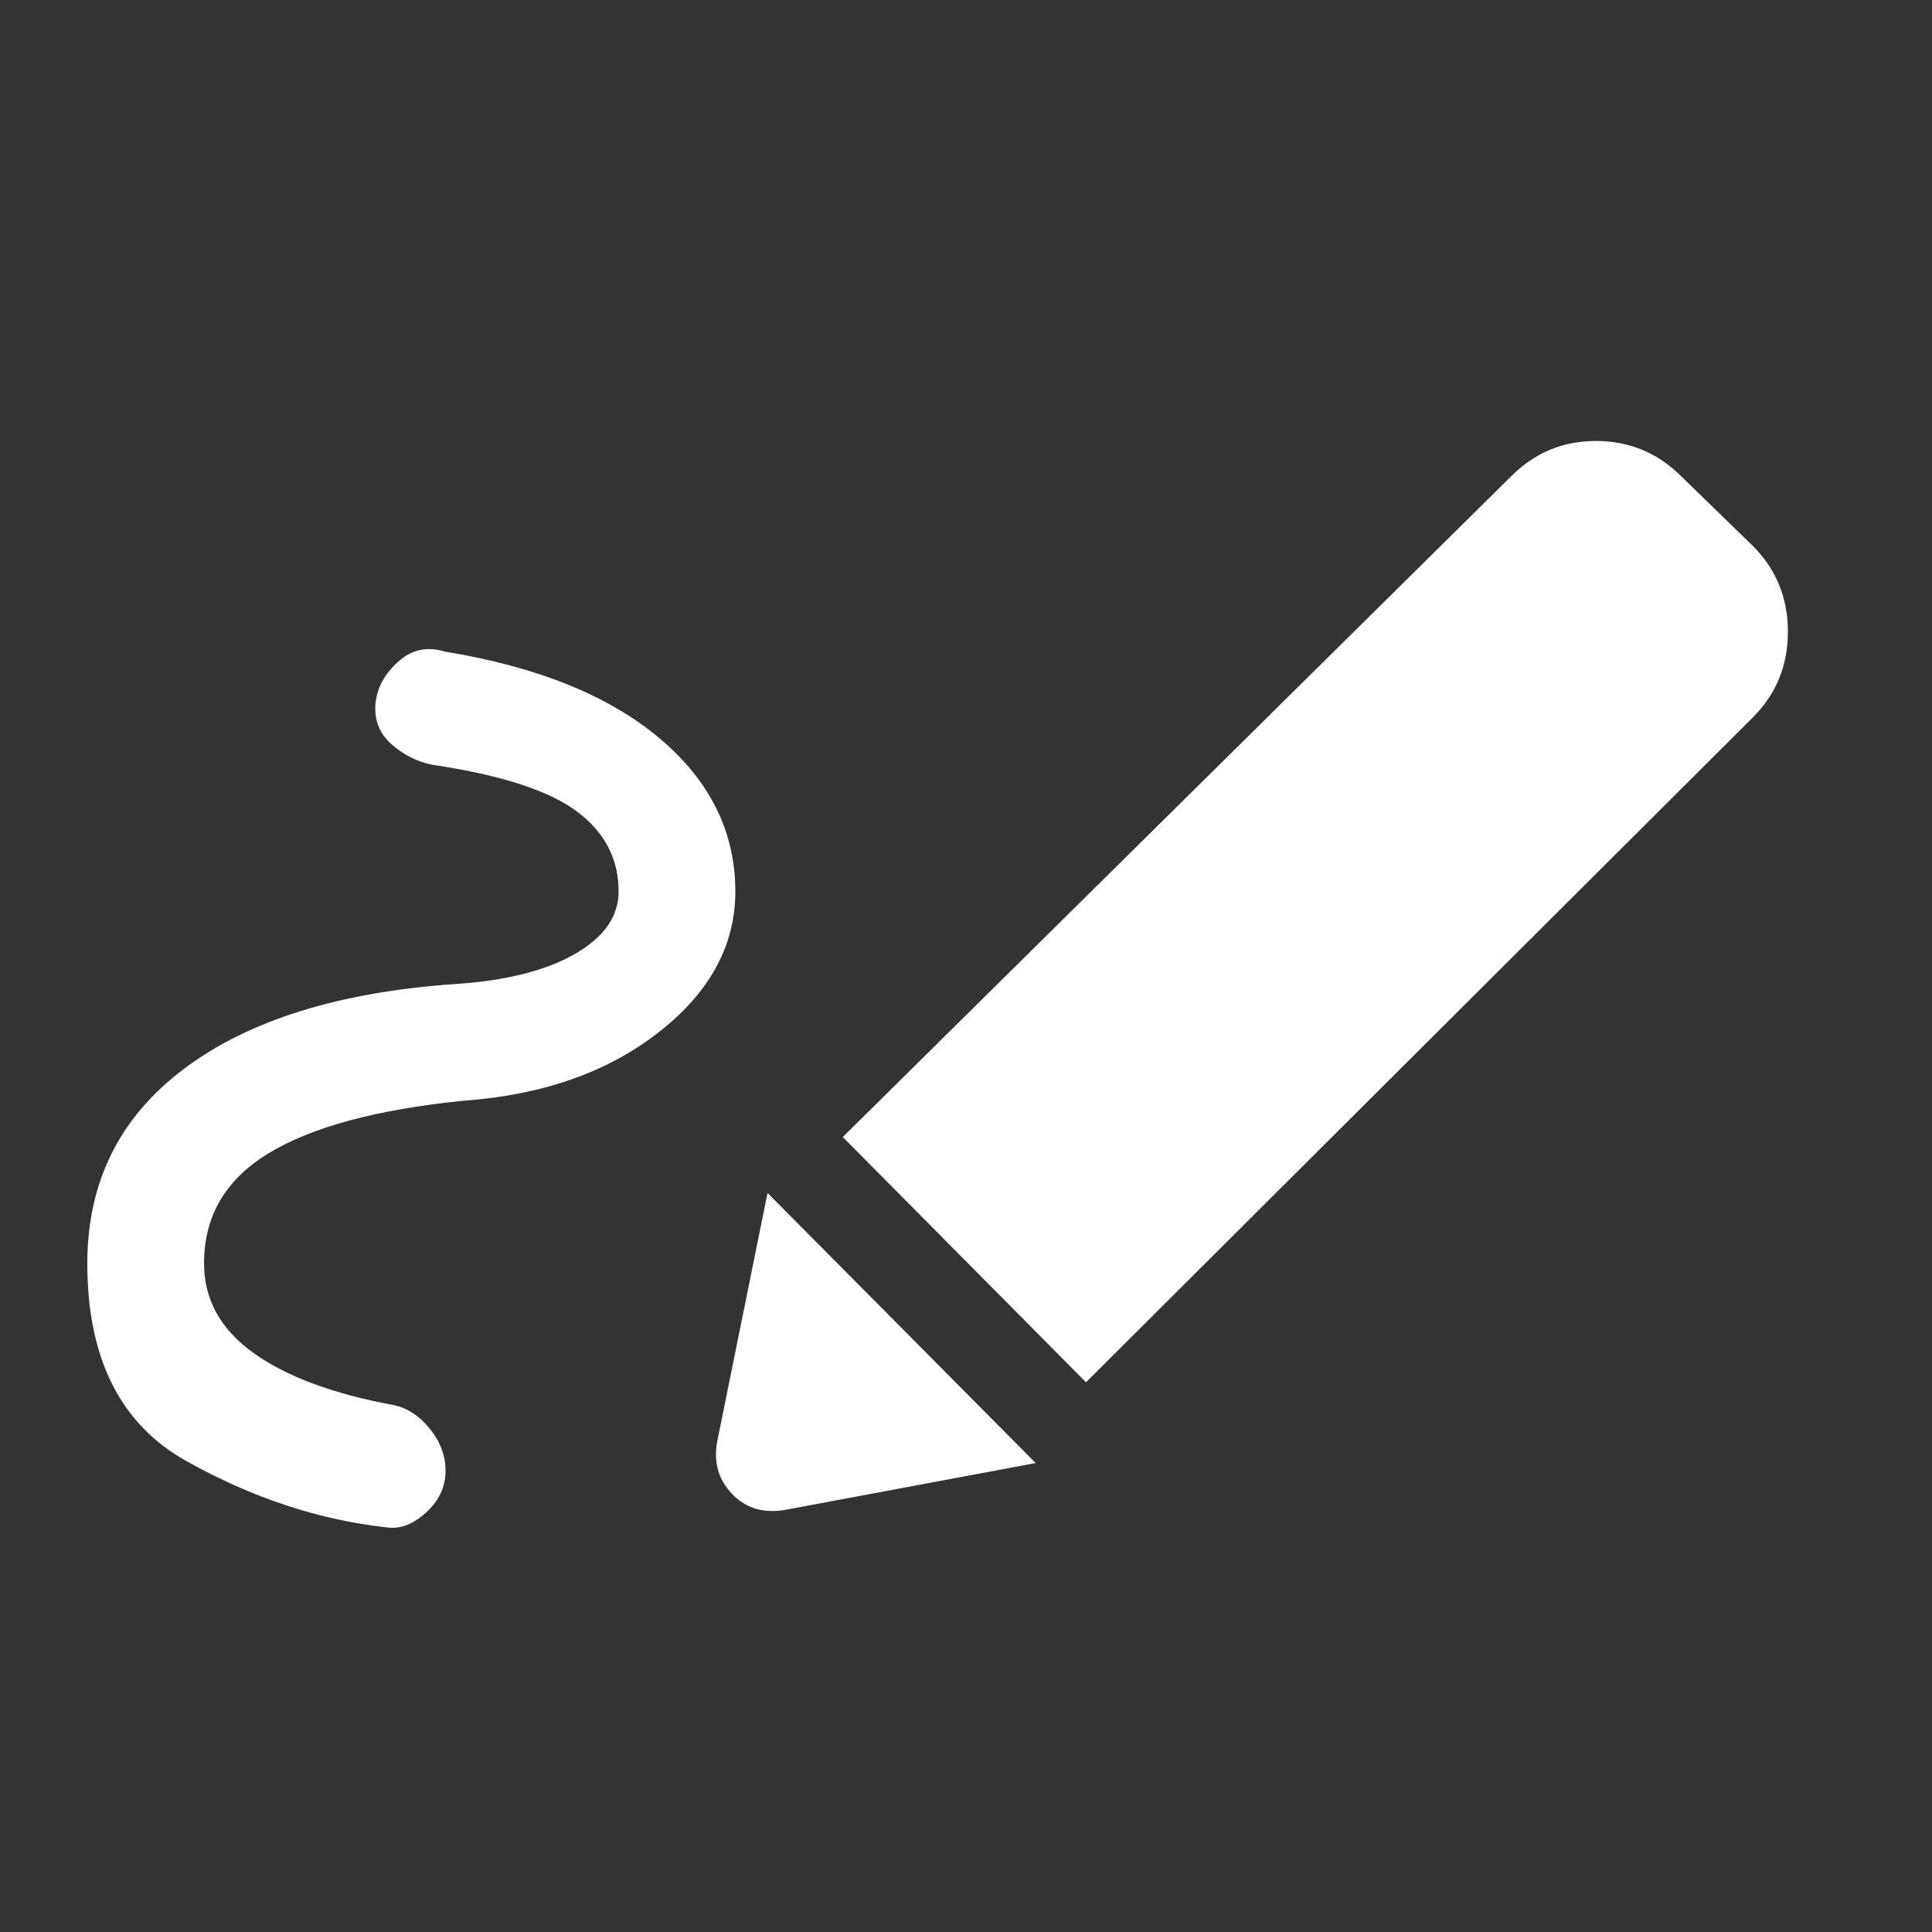 <svg width="36" height="36" viewBox="0 0 36 36" fill="none" xmlns="http://www.w3.org/2000/svg">
<rect x="0" y="0" width="36" height="36" fill="#333333" stroke="none"/>
<mask id="mask0_4132_3199" style="mask-type:alpha" maskUnits="userSpaceOnUse" x="0" y="0" width="36" height="36">
<rect width="36" height="36" fill="#D9D9D9"/>
</mask>
<g mask="url(#mask0_4132_3199)">
<path d="M3.802 23.541C3.802 24.214 4.11 24.771 4.725 25.212C5.341 25.652 6.213 25.976 7.342 26.183C7.599 26.239 7.825 26.39 8.02 26.637C8.214 26.883 8.308 27.147 8.302 27.43C8.296 27.718 8.175 27.97 7.937 28.186C7.7 28.401 7.462 28.493 7.223 28.462C5.956 28.326 4.706 27.914 3.475 27.226C2.243 26.539 1.627 25.311 1.627 23.541C1.627 22.028 2.227 20.82 3.427 19.917C4.627 19.014 6.309 18.487 8.472 18.337C9.428 18.274 10.176 18.086 10.717 17.773C11.257 17.461 11.527 17.074 11.527 16.612C11.527 16.001 11.265 15.501 10.741 15.114C10.217 14.726 9.321 14.438 8.054 14.25C7.771 14.194 7.517 14.065 7.291 13.863C7.065 13.662 6.967 13.407 6.998 13.099C7.029 12.81 7.17 12.554 7.42 12.329C7.67 12.104 7.958 12.041 8.285 12.141C10.008 12.422 11.342 12.96 12.286 13.754C13.23 14.548 13.702 15.501 13.702 16.612C13.702 17.618 13.225 18.493 12.271 19.237C11.318 19.982 10.1 20.407 8.62 20.512C7.014 20.676 5.809 21.001 5.006 21.489C4.203 21.976 3.802 22.66 3.802 23.541ZM20.236 25.757L15.704 21.187L28.16 8.873C28.595 8.438 29.116 8.22 29.724 8.217C30.331 8.214 30.852 8.42 31.287 8.836L32.663 10.174C33.097 10.608 33.315 11.141 33.315 11.77C33.315 12.4 33.097 12.933 32.663 13.367L20.236 25.757ZM14.68 28.125C14.253 28.211 13.907 28.116 13.642 27.838C13.376 27.56 13.287 27.22 13.373 26.818L14.302 22.229L19.299 27.262L14.68 28.125Z" fill="white"/>
</g>
</svg>
